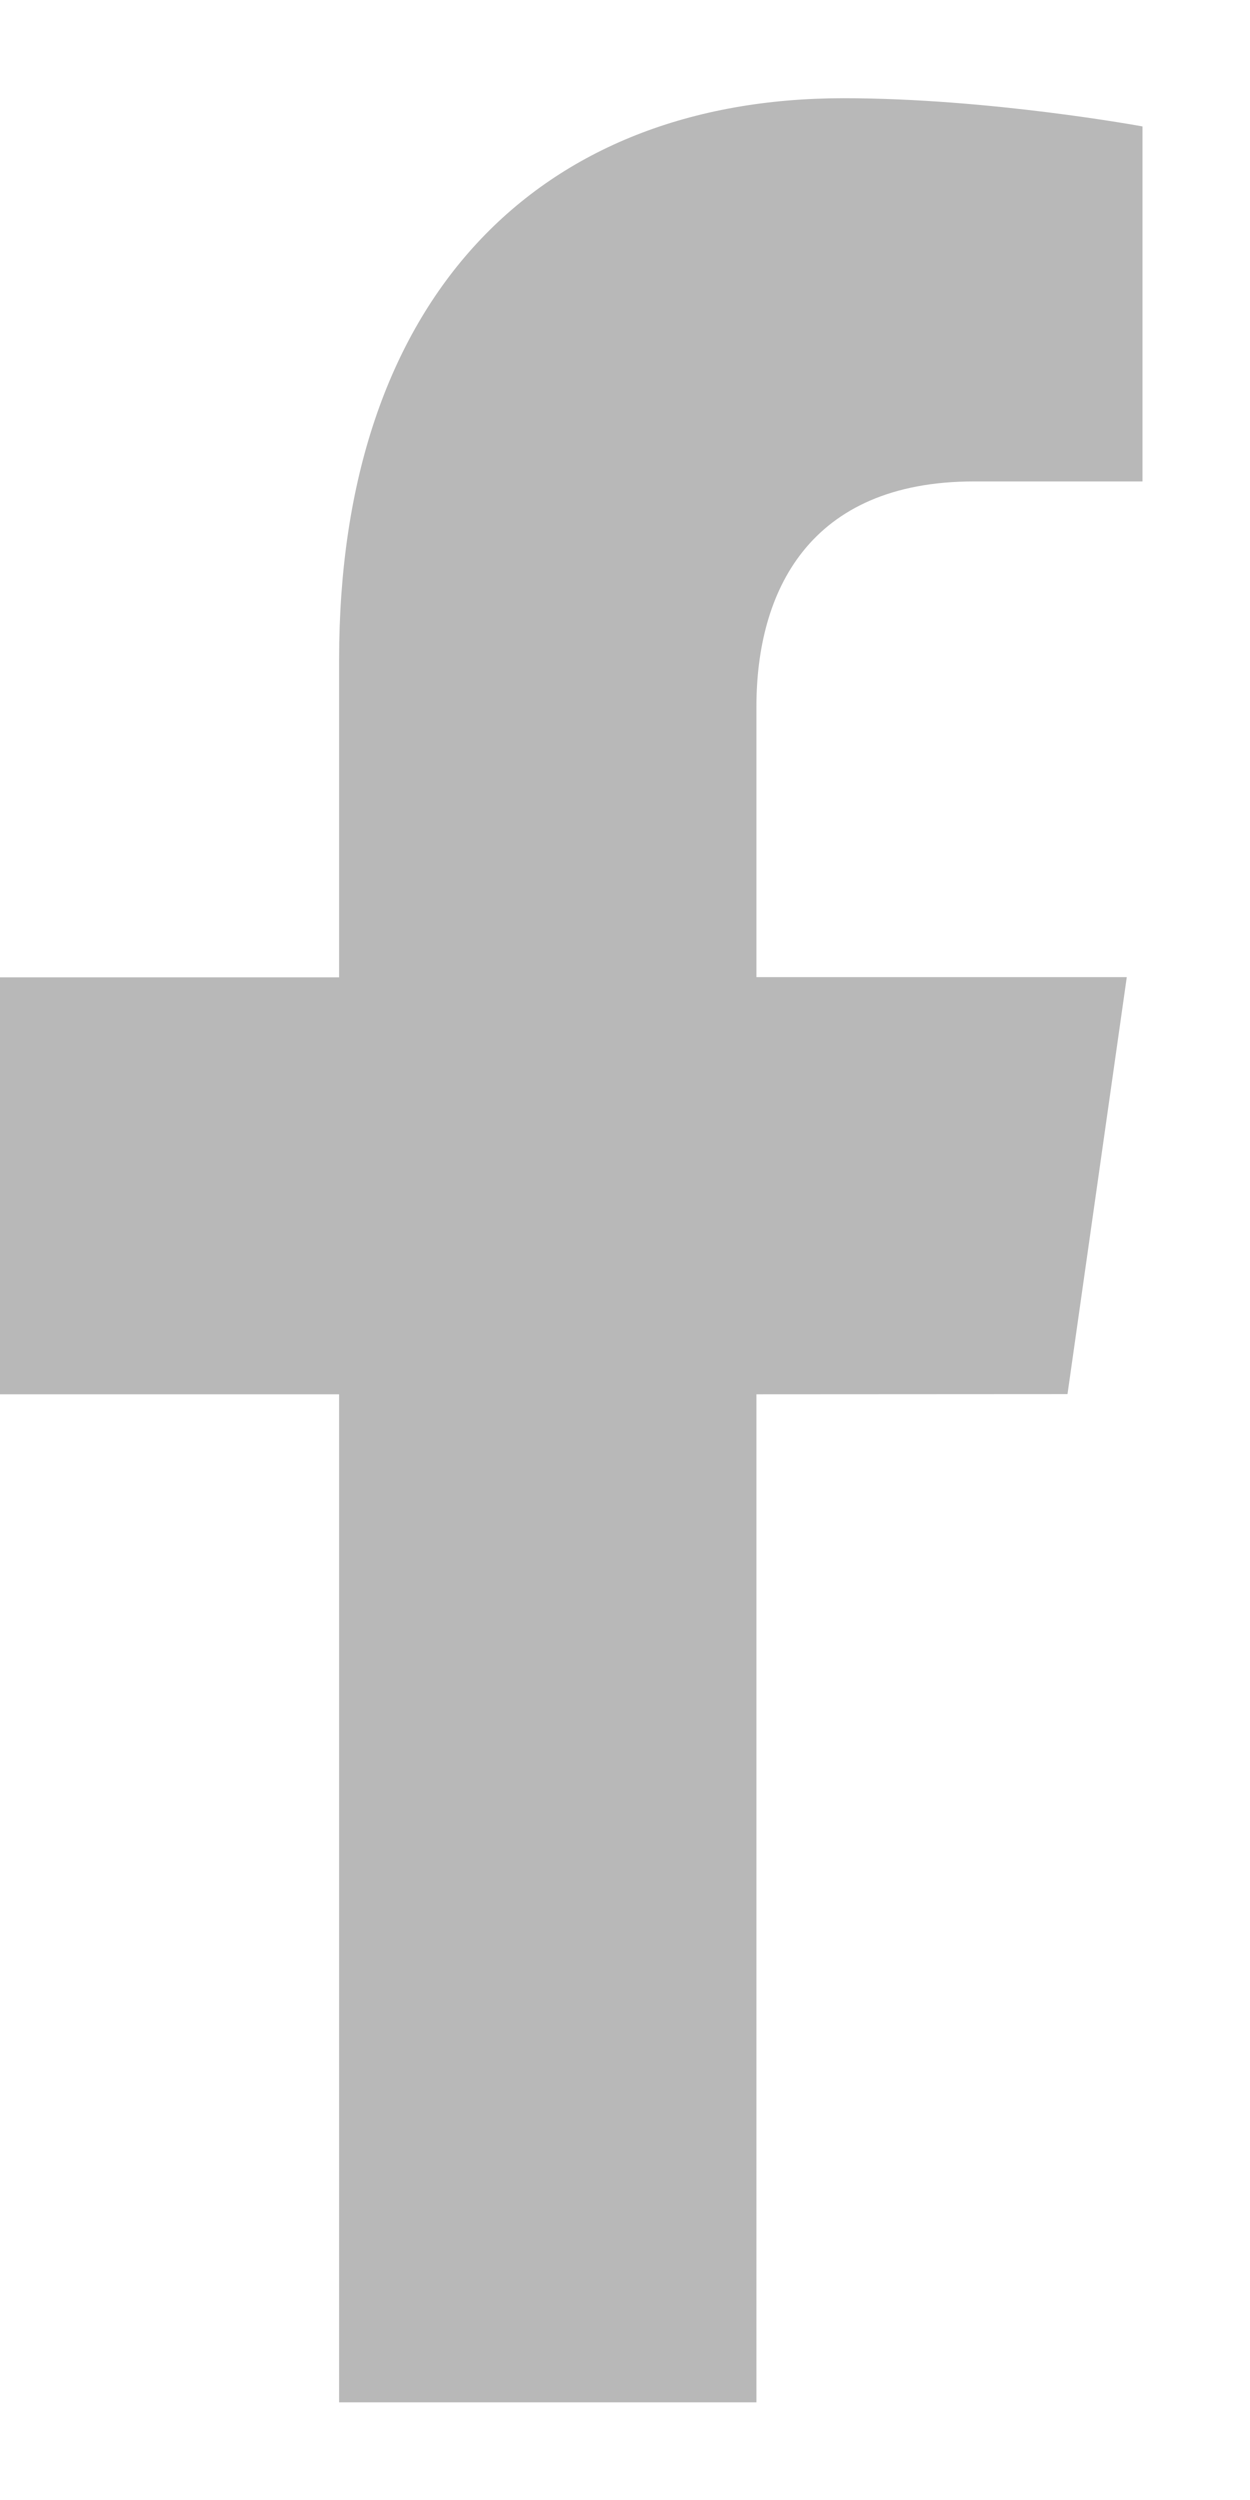 <?xml version="1.0" encoding="UTF-8"?>
<svg id="SVGDoc" width="7" height="14" xmlns="http://www.w3.org/2000/svg" version="1.1" xmlns:xlink="http://www.w3.org/1999/xlink" xmlns:avocode="https://avocode.com/" viewBox="0 0 7 14"><defs></defs><desc>Generated with Avocode.</desc><g><g><title>Icon awesome-facebook-f</title><path d="M5.978,7.807v0l0.332,-2.335v0h-2.074v0v-1.515c0,-0.639 0.29,-1.261 1.219,-1.261h0.943v0v-1.988v0c0,0 -0.856,-0.158 -1.674,-0.158c-1.708,0 -2.825,1.118 -2.825,3.143v1.78v0h-1.899v0v2.335v0h1.899v0v5.645v0h2.337v0v-5.645v0z" fill="#b8b8b8" fill-opacity="1"></path></g></g></svg>